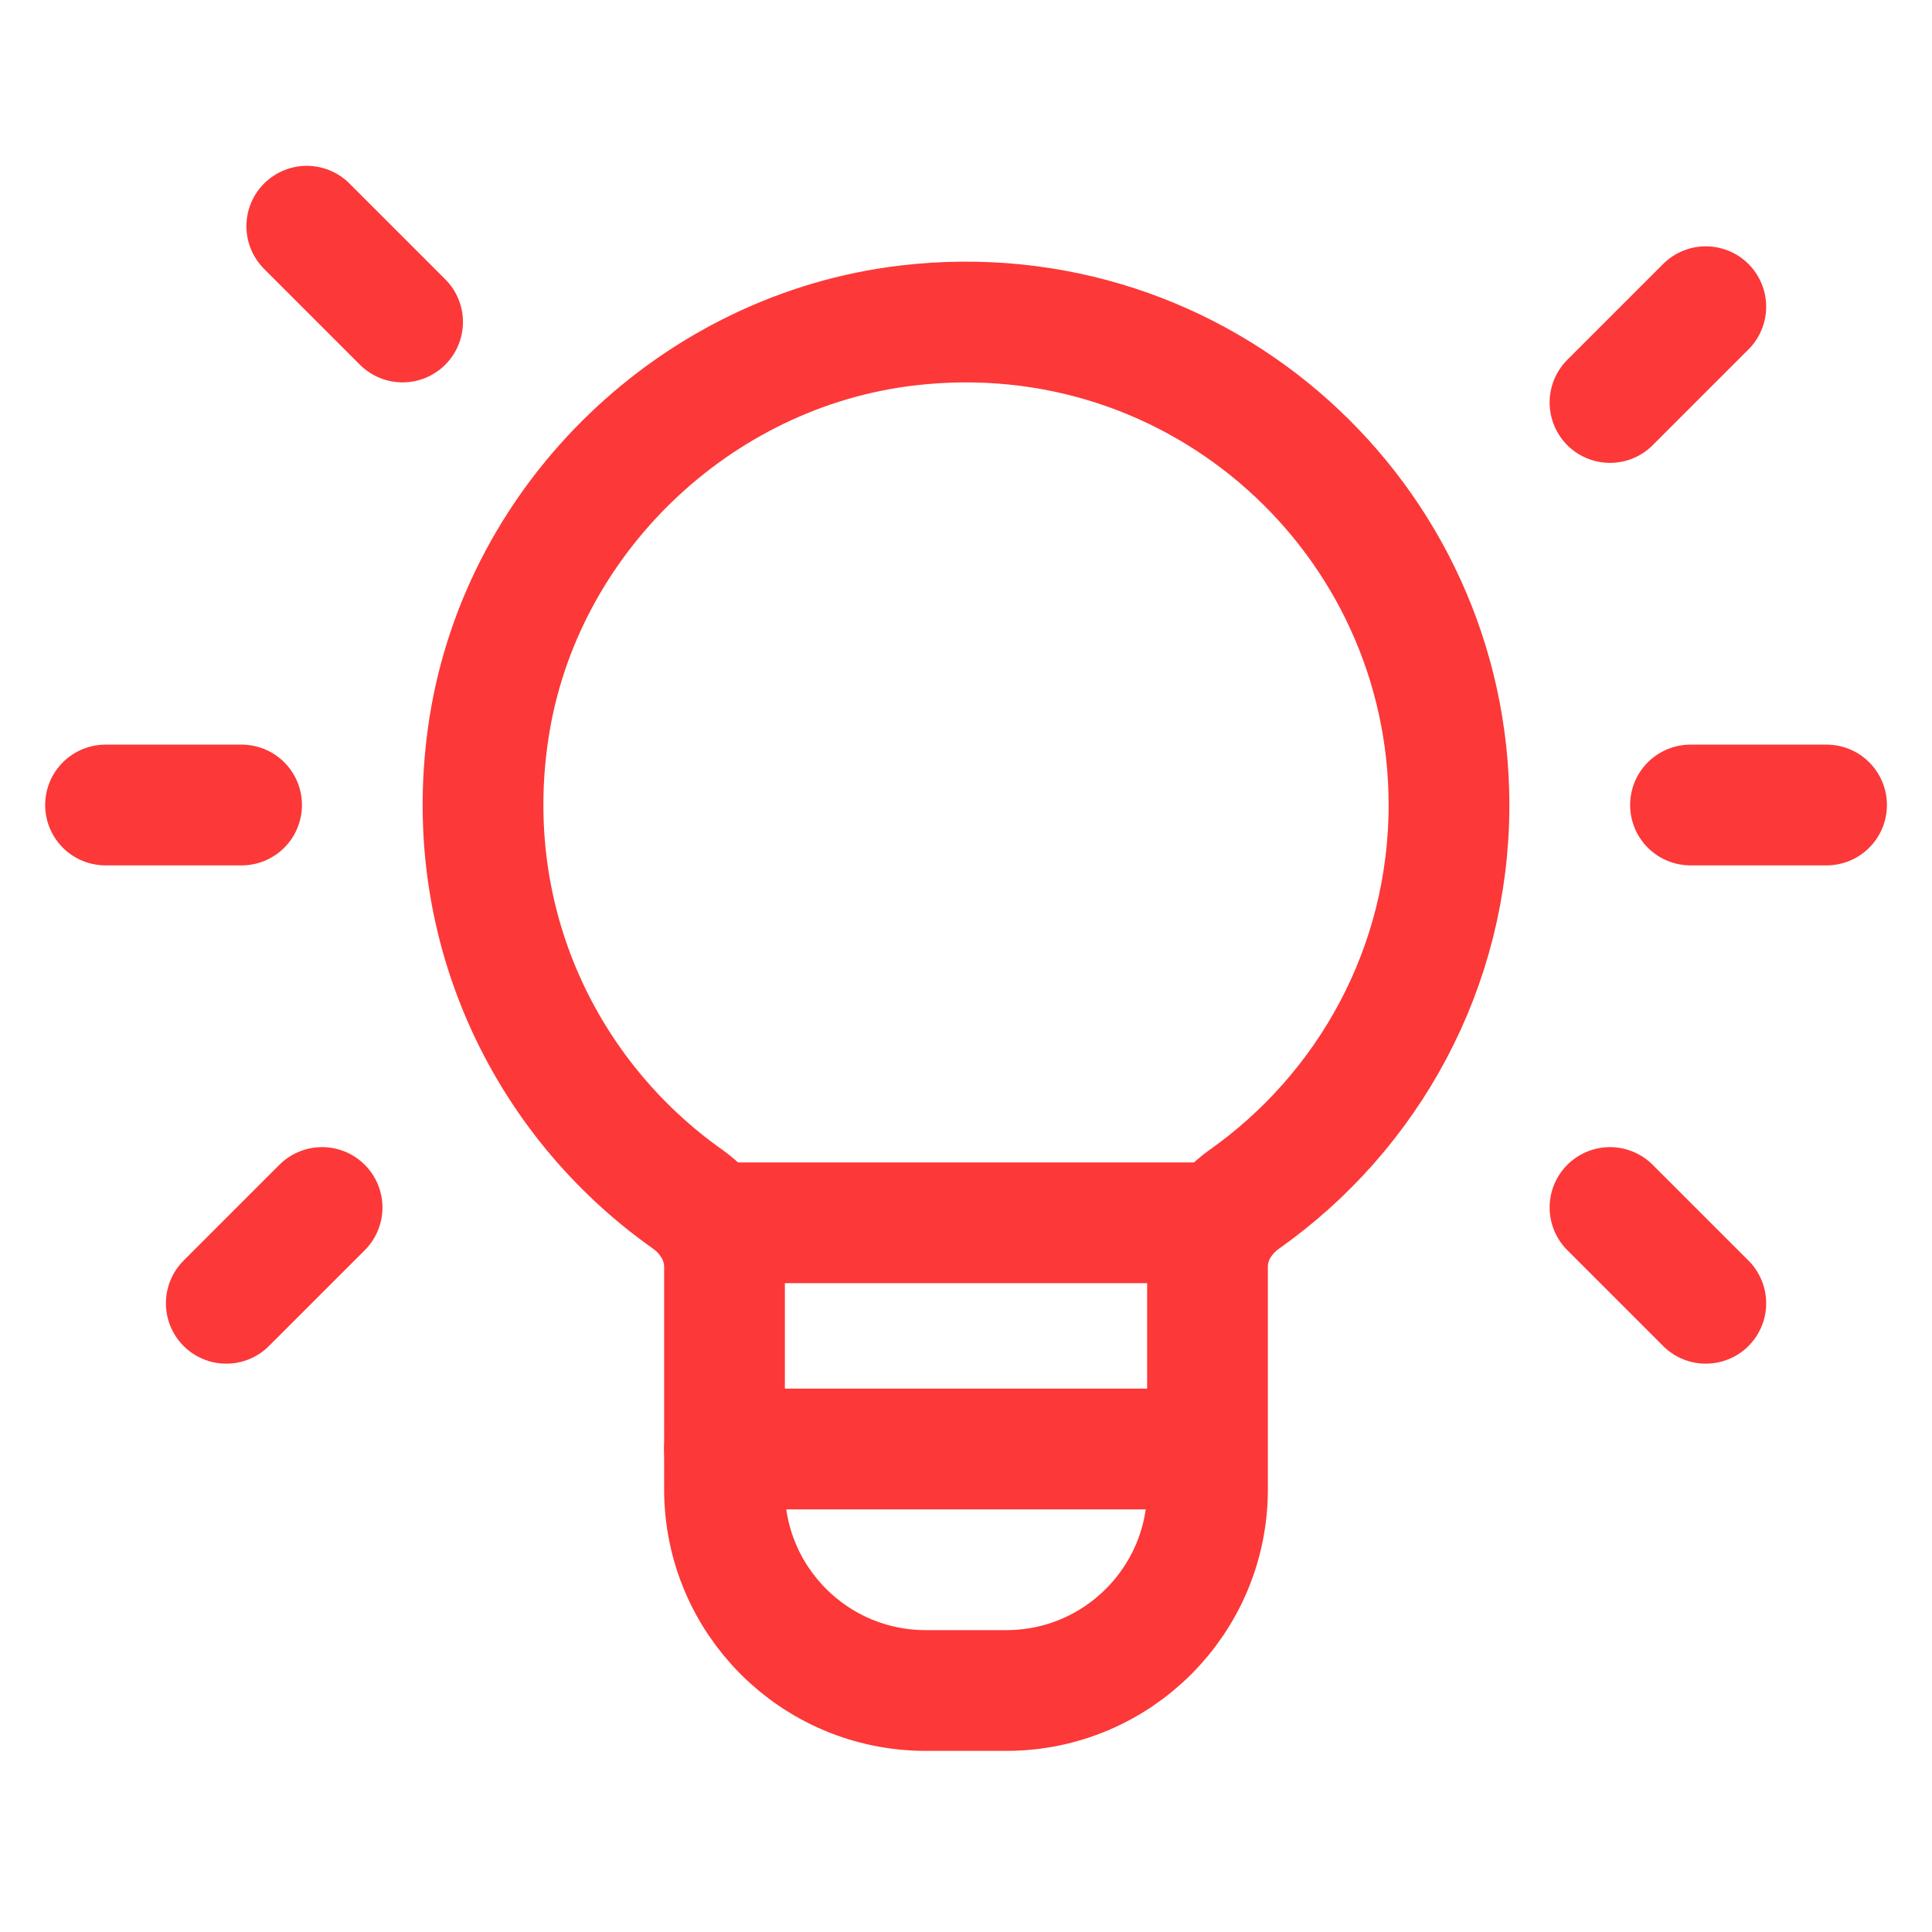 <?xml version="1.0" encoding="UTF-8"?> <svg xmlns="http://www.w3.org/2000/svg" width="24" height="24" viewBox="0 0 24 24" fill="none"> <path d="M15 15.19H9" stroke="#FC3838" stroke-width="1.5" stroke-linecap="round" stroke-linejoin="round"></path> <path fill-rule="evenodd" clip-rule="evenodd" d="M8.541 14.896C6.765 13.641 5.7 11.45 6.075 9.038C6.481 6.431 8.654 4.35 11.275 4.043C14.913 3.616 18 6.448 18 10C18 12.025 16.994 13.812 15.457 14.898C15.181 15.093 15 15.395 15 15.733V18.5C15 19.881 13.881 21 12.5 21H11.5C10.119 21 9 19.881 9 18.5V15.737C9 15.396 8.818 15.092 8.541 14.896Z" stroke="#FC3838" stroke-width="1.5" stroke-linecap="round" stroke-linejoin="round"></path> <path d="M20 5L21.19 3.81" stroke="#FC3838" stroke-width="1.5" stroke-linecap="round" stroke-linejoin="round"></path> <path d="M4.001 15L2.811 16.19" stroke="#FC3838" stroke-width="1.5" stroke-linecap="round" stroke-linejoin="round"></path> <path d="M5.001 4L3.811 2.81" stroke="#FC3838" stroke-width="1.5" stroke-linecap="round" stroke-linejoin="round"></path> <path d="M20 15L21.19 16.19" stroke="#FC3838" stroke-width="1.5" stroke-linecap="round" stroke-linejoin="round"></path> <path d="M21 10H22.69" stroke="#FC3838" stroke-width="1.5" stroke-linecap="round" stroke-linejoin="round"></path> <path d="M1.311 10H3.001" stroke="#FC3838" stroke-width="1.5" stroke-linecap="round" stroke-linejoin="round"></path> <path d="M9 18H14.87" stroke="#FC3838" stroke-width="1.5" stroke-linecap="round" stroke-linejoin="round"></path> </svg> 